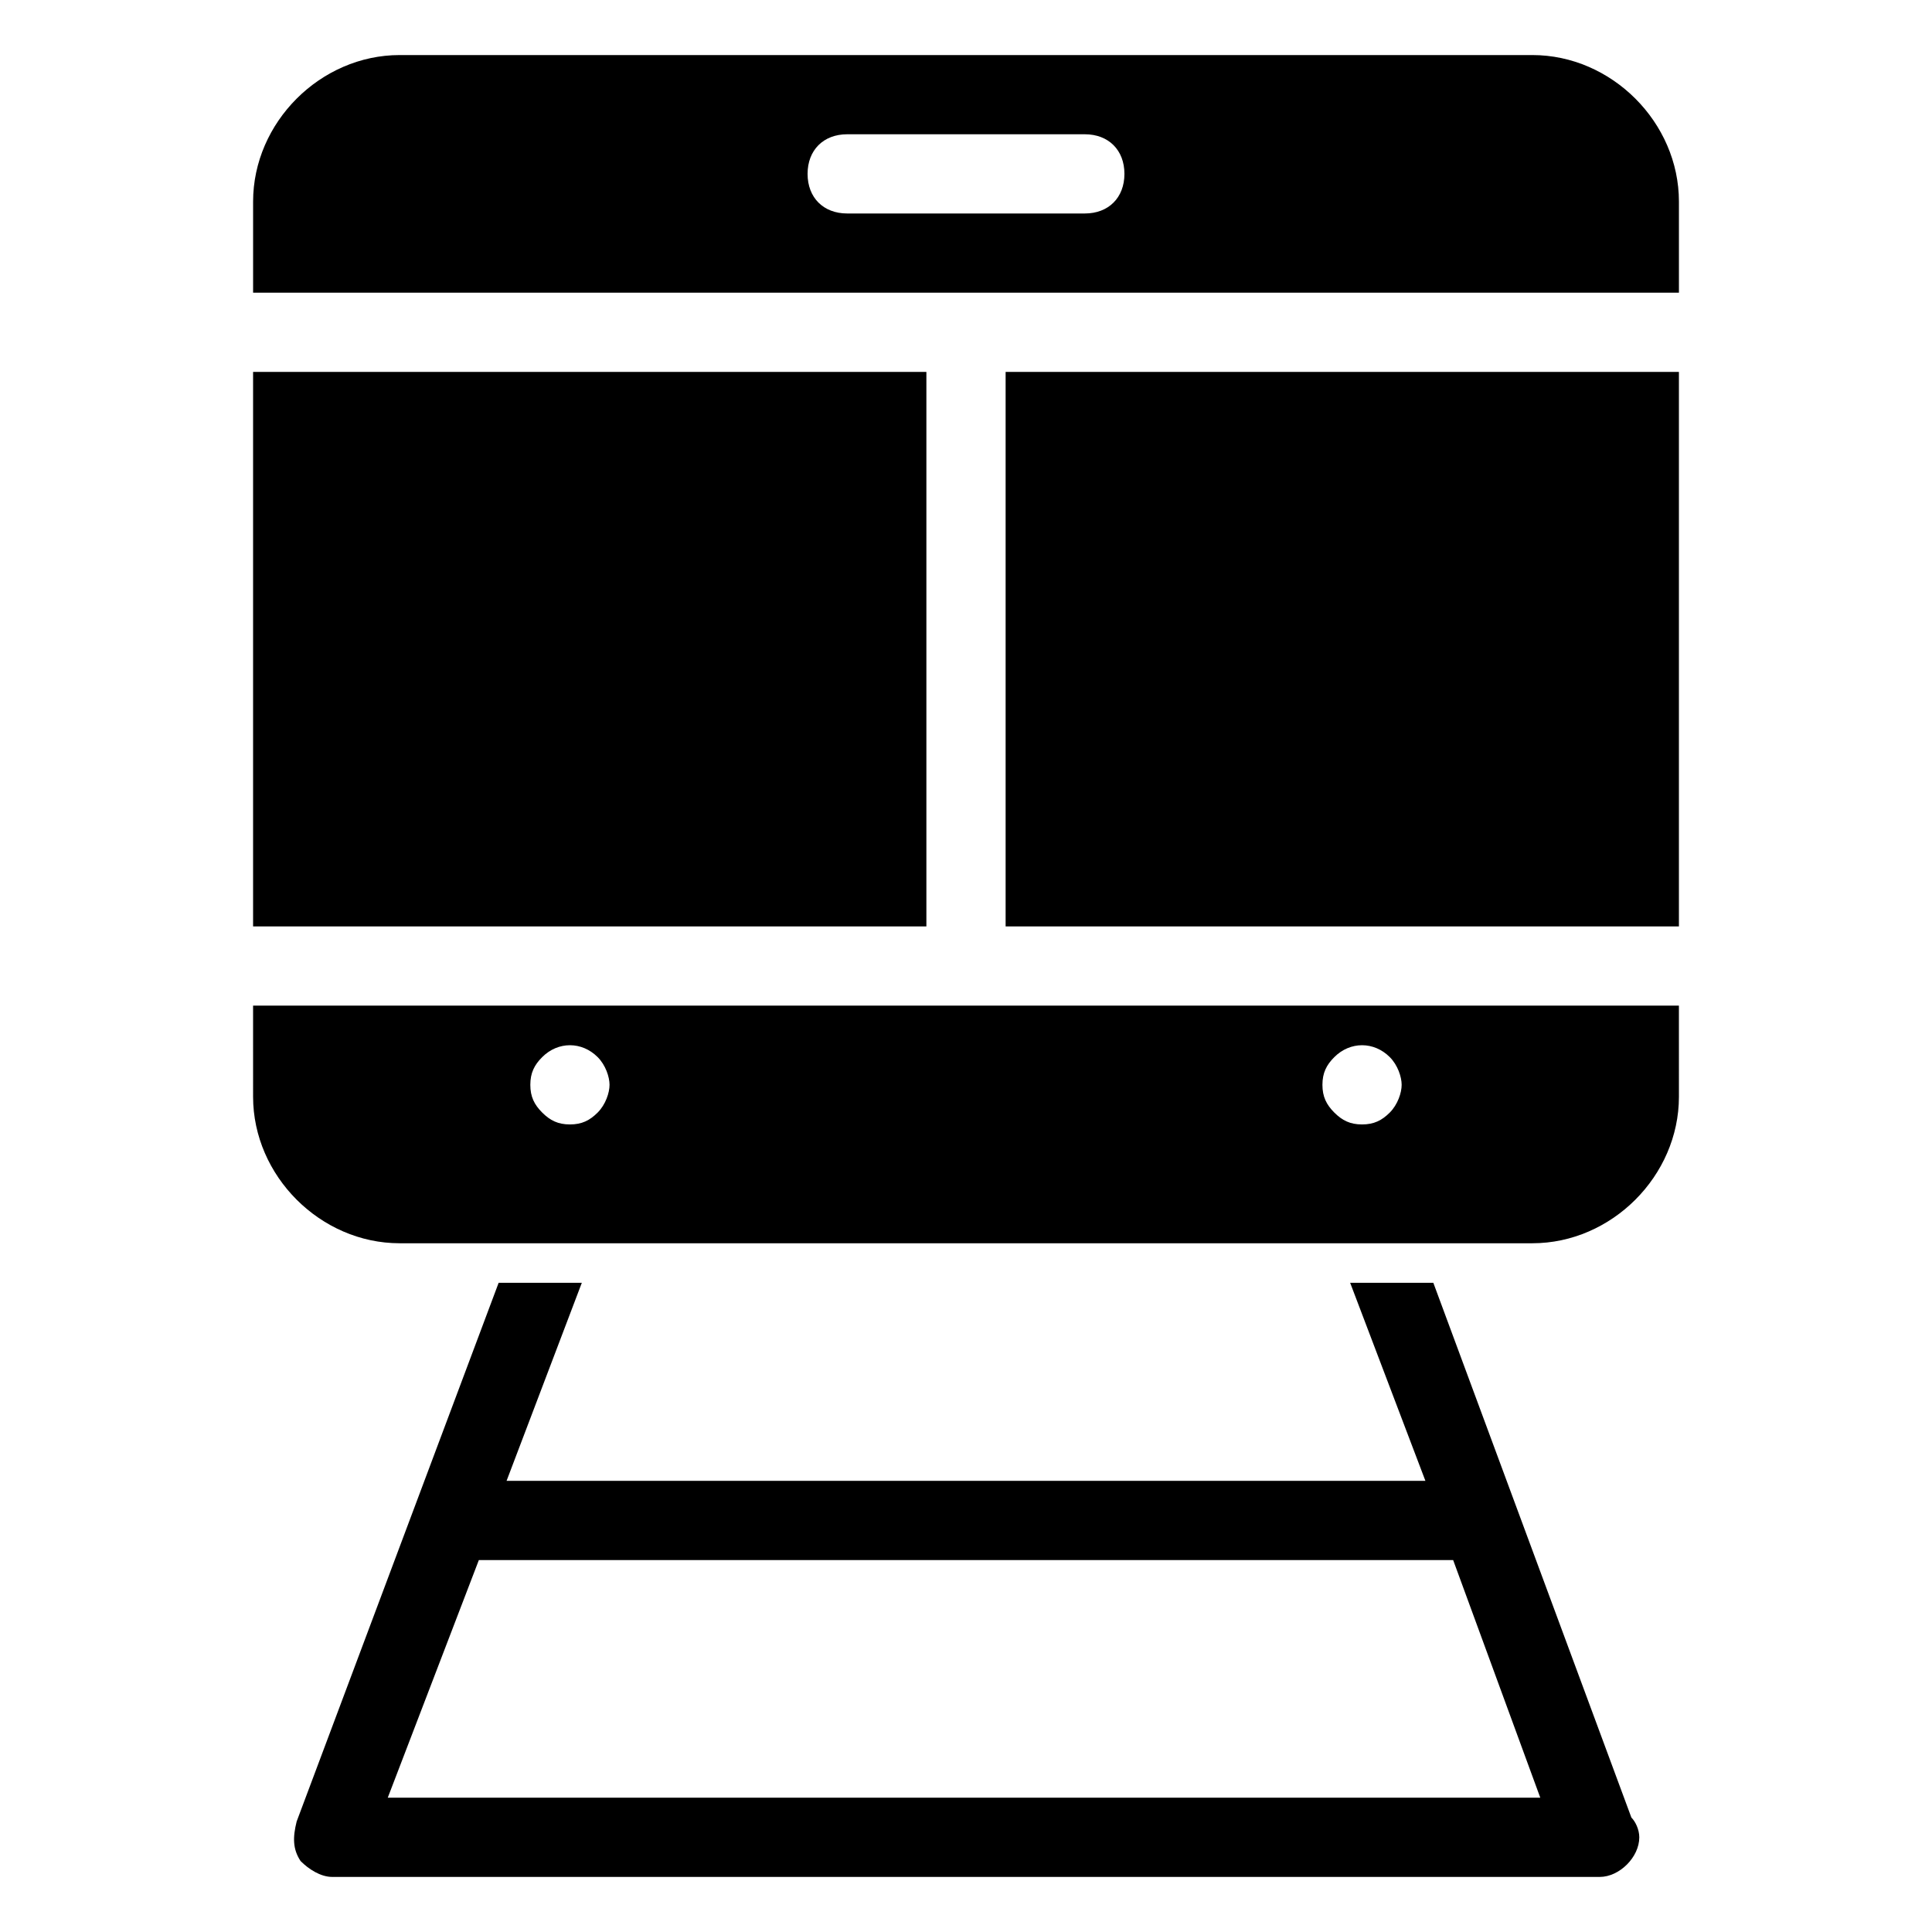 <?xml version="1.0" encoding="UTF-8"?>
<!-- Uploaded to: ICON Repo, www.svgrepo.com, Generator: ICON Repo Mixer Tools -->
<svg fill="#000000" width="800px" height="800px" version="1.1" viewBox="144 144 512 512" xmlns="http://www.w3.org/2000/svg">
 <g>
  <path d="m410.5 242.56h178.43v146.95h-178.43z"/>
  <path d="m211.07 242.56h178.43v146.95h-178.43z"/>
  <path d="m550.09 158.59h-300.18c-20.992 0-38.836 17.844-38.836 38.836v24.141h377.86v-24.141c0-20.992-17.844-38.836-38.836-38.836zm-118.6 41.984h-62.977c-6.297 0-10.496-4.199-10.496-10.496s4.199-10.496 10.496-10.496h62.977c6.297 0 10.496 4.199 10.496 10.496s-4.199 10.496-10.496 10.496z"/>
  <path d="m211.07 434.64c0 20.992 17.844 38.836 38.836 38.836h300.19c20.992 0 38.836-17.844 38.836-38.836l-0.004-24.141h-377.86zm286.54-10.496c4.199-4.199 10.496-4.199 14.695 0 2.098 2.098 3.148 5.246 3.148 7.348 0 2.098-1.051 5.246-3.148 7.348-2.102 2.098-4.199 3.148-7.352 3.148-3.148 0-5.246-1.051-7.348-3.148-2.098-2.102-3.148-4.199-3.148-7.348 0-3.152 1.051-5.25 3.152-7.348zm-209.92 0c4.199-4.199 10.496-4.199 14.695 0 2.098 2.098 3.148 5.246 3.148 7.348 0 2.098-1.051 5.246-3.148 7.348-2.102 2.098-4.199 3.148-7.348 3.148-3.148 0-5.246-1.051-7.348-3.148-2.102-2.102-3.148-4.199-3.148-7.348 0-3.152 1.047-5.25 3.148-7.348z"/>
  <path d="m523.85 483.96h-22.043l19.941 52.48h-243.5l19.941-52.48h-22.043l-53.527 142.75c-1.051 4.199-1.051 7.348 1.047 10.496 2.102 2.102 5.25 4.199 8.398 4.199h335.87c5.246 0 10.496-5.246 10.496-10.496 0-2.098-1.051-4.199-2.098-5.246zm-277.09 136.45 24.141-62.977h258.2l23.09 62.977z"/>
 </g>
</svg>